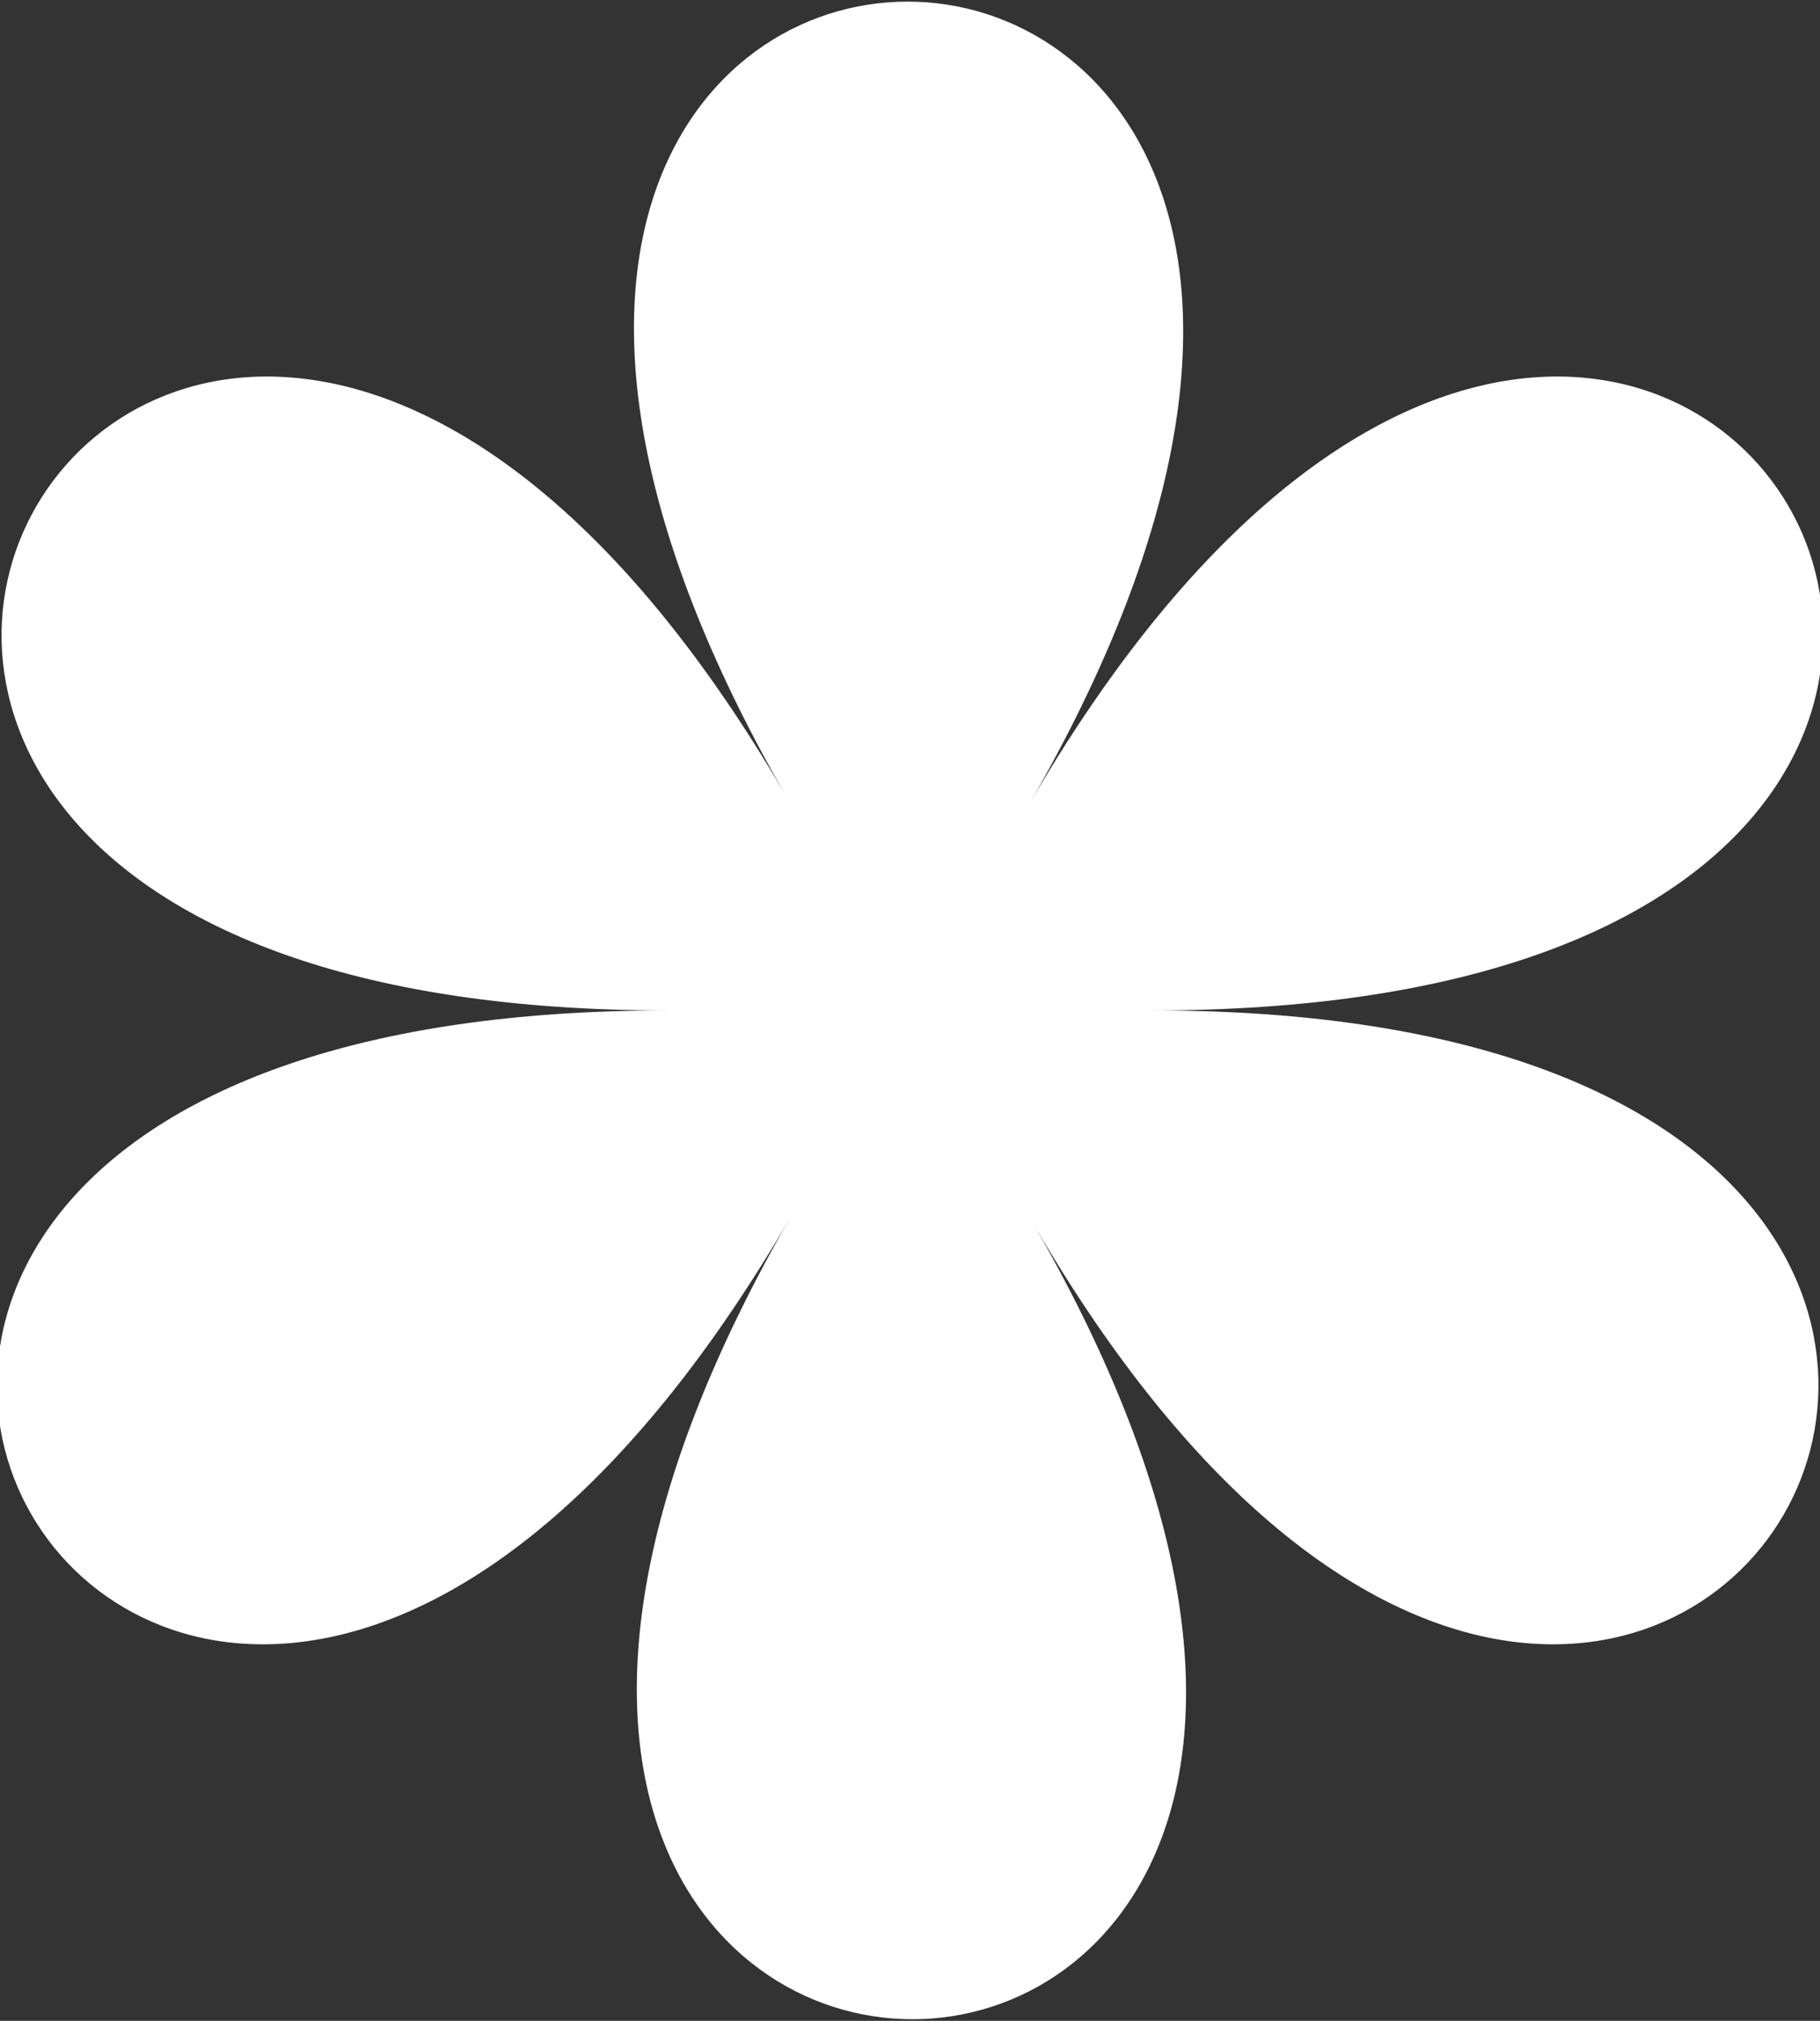 <?xml version="1.0" encoding="UTF-8"?>
<svg id="Layer_1" xmlns="http://www.w3.org/2000/svg" version="1.1" viewBox="0 0 28.1 31.2">
  <rect x="0" y="0" width="28.1" height="31.2" fill="#333333" stroke="none"/>
  <!-- Generator: Adobe Illustrator 29.6.1, SVG Export Plug-In . SVG Version: 2.1.1 Build 9)  -->
  <defs>
    <style>
      .st0 {
        fill: #fff;
      }
    </style>
  </defs>
  <path class="st0" d="M15.9,12.4c9.5-16.5-13.3-16.5-3.7,0-9.5-16.5-20.9,3.2-1.9,3.2-19.1,0-7.7,19.7,1.9,3.2-9.5,16.5,13.3,16.5,3.7,0,9.5,16.5,20.9-3.2,1.9-3.2,19.1,0,7.7-19.7-1.9-3.2Z"/>
</svg>